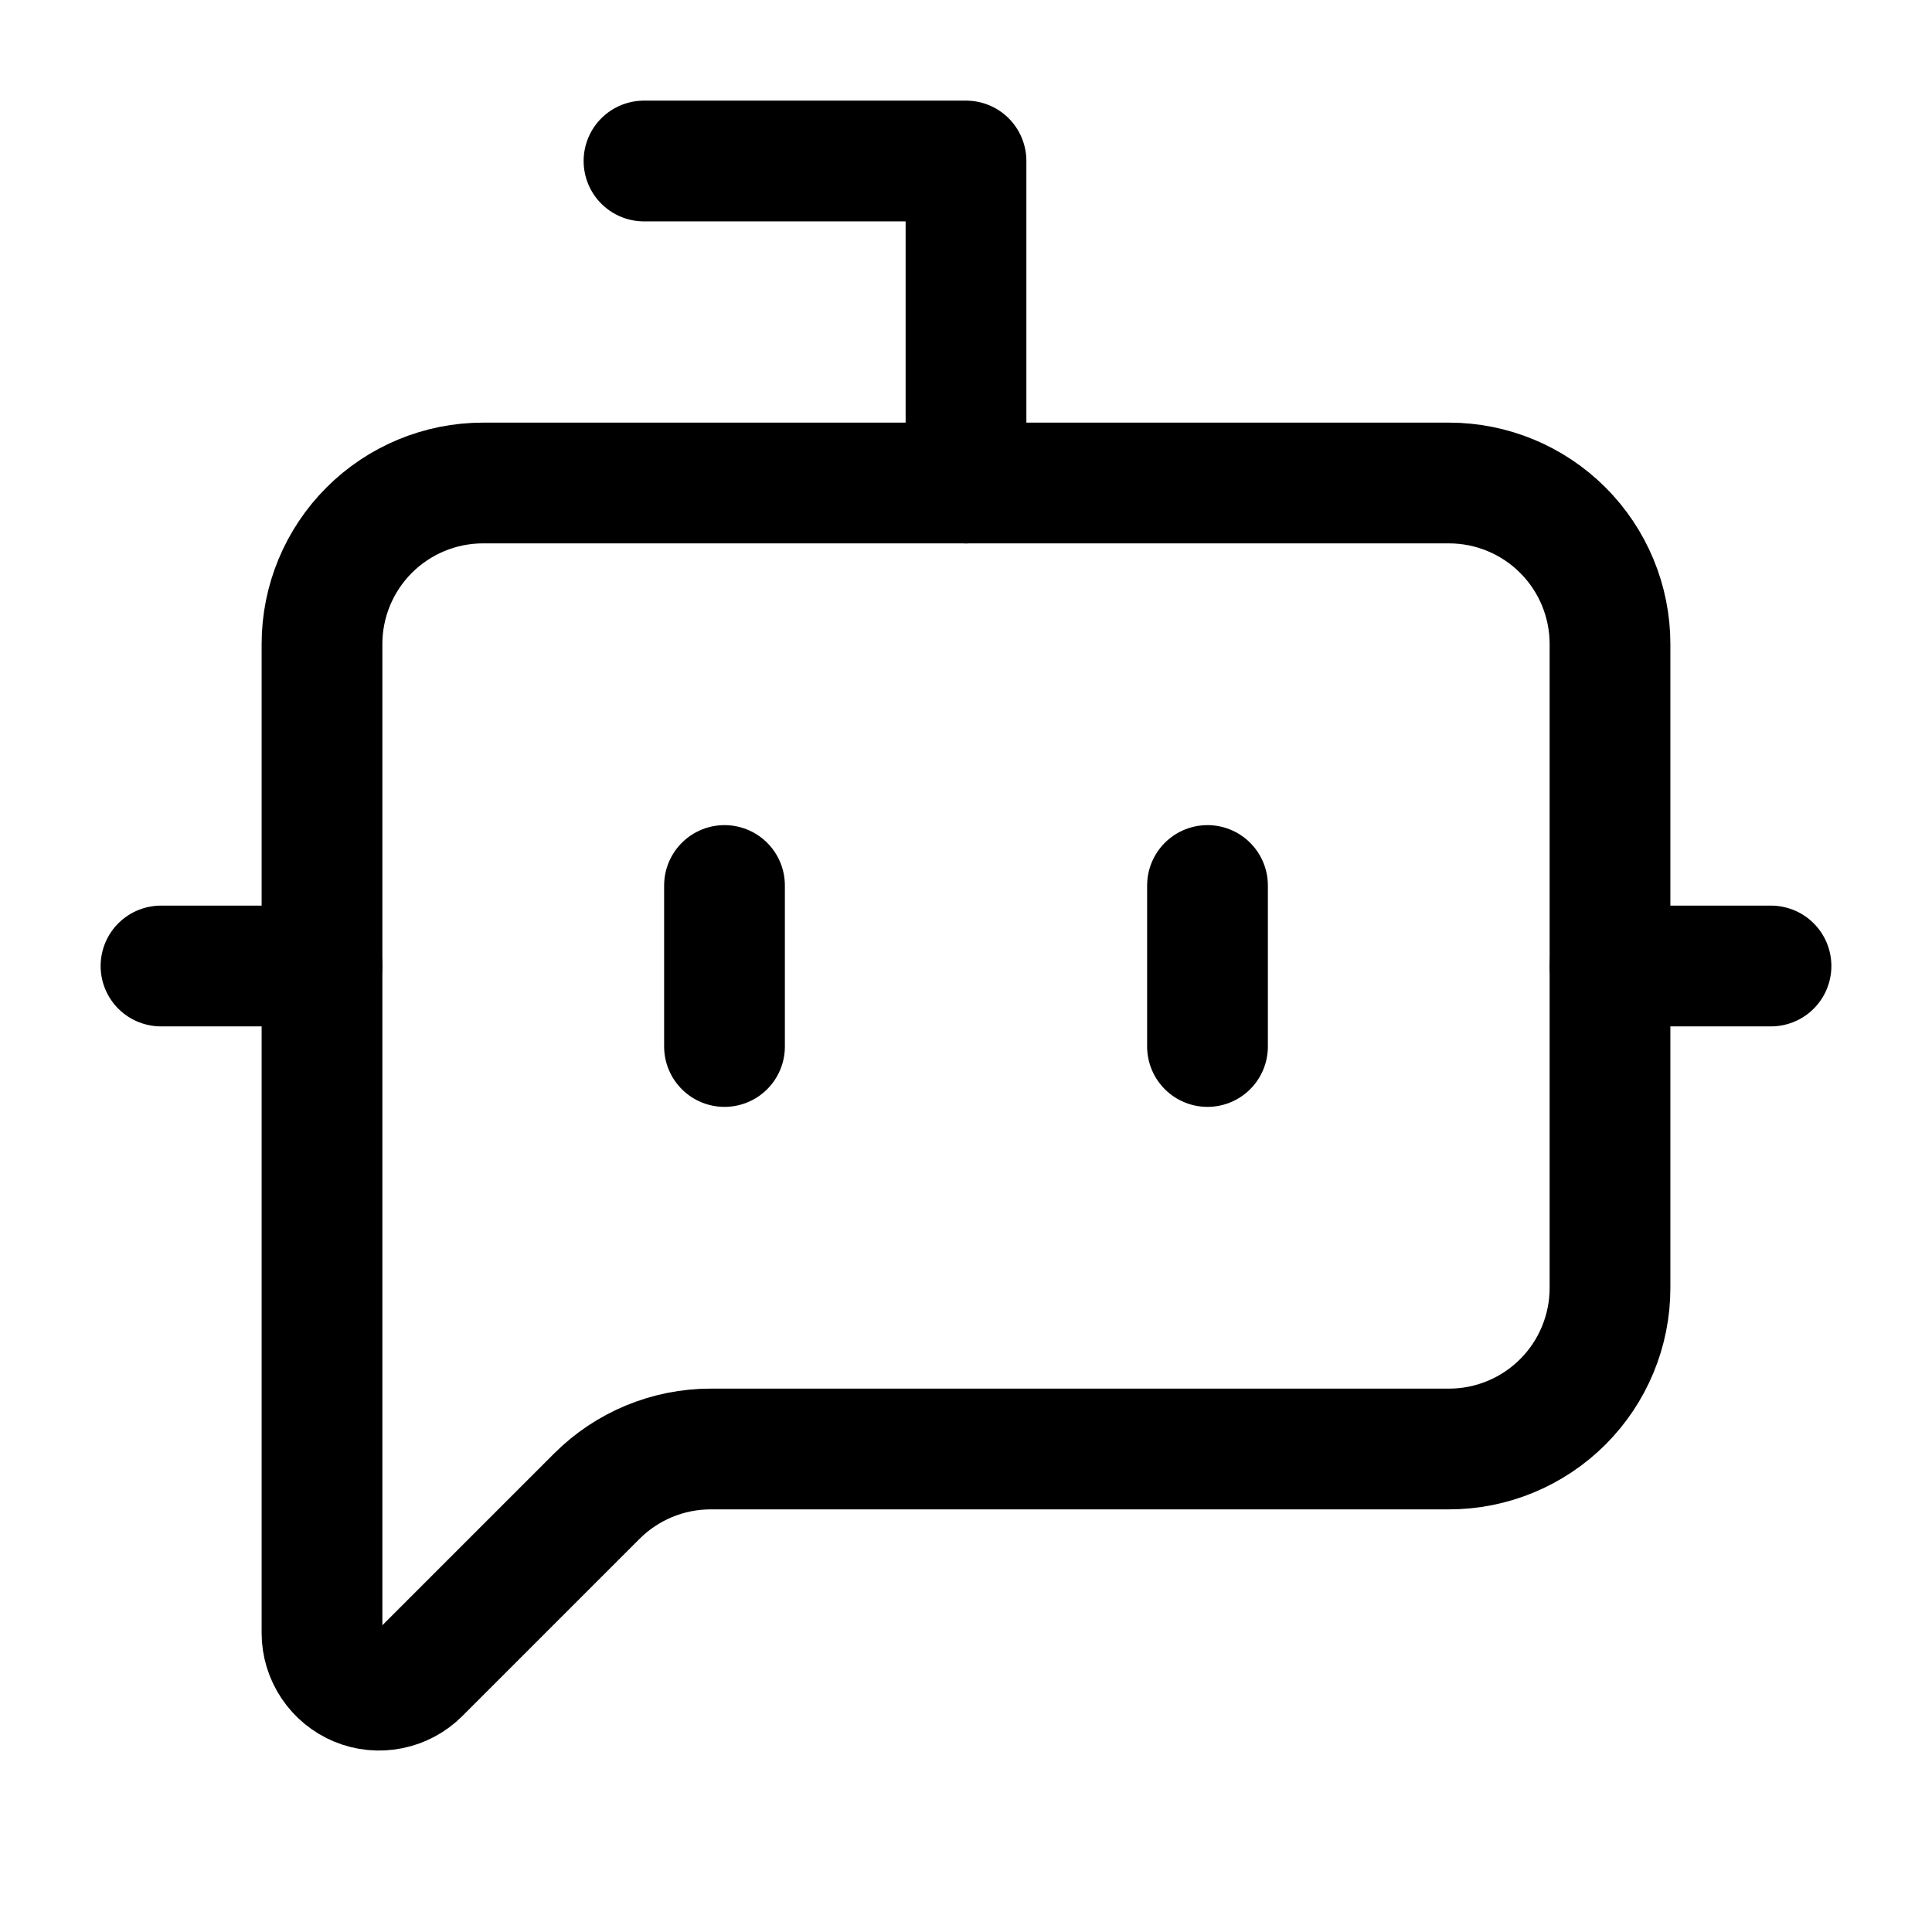 <?xml version="1.0" encoding="UTF-8"?>
<svg xmlns="http://www.w3.org/2000/svg" width="24" height="24" viewBox="0 0 24 24" fill="none">
  <path d="M12 6V2H8" stroke="black" stroke-width="1.5" stroke-linecap="round" stroke-linejoin="round"></path>
  <path d="M15 11V13" stroke="black" stroke-width="1.5" stroke-linecap="round" stroke-linejoin="round"></path>
  <path d="M2 12H4" stroke="black" stroke-width="1.5" stroke-linecap="round" stroke-linejoin="round"></path>
  <path d="M20 12H22" stroke="black" stroke-width="1.5" stroke-linecap="round" stroke-linejoin="round"></path>
  <path d="M20 16C20 16.53 19.789 17.039 19.414 17.414C19.039 17.789 18.53 18 18 18H8.828C8.298 18 7.789 18.211 7.414 18.586L5.212 20.788C5.113 20.887 4.986 20.955 4.848 20.982C4.711 21.01 4.568 20.996 4.438 20.942C4.309 20.888 4.198 20.797 4.12 20.68C4.042 20.564 4 20.426 4 20.286V8C4 7.47 4.211 6.961 4.586 6.586C4.961 6.211 5.47 6 6 6H18C18.53 6 19.039 6.211 19.414 6.586C19.789 6.961 20 7.47 20 8V16Z" stroke="black" stroke-width="1.5" stroke-linecap="round" stroke-linejoin="round"></path>
  <path d="M9 11V13" stroke="black" stroke-width="1.5" stroke-linecap="round" stroke-linejoin="round"></path>
</svg>
